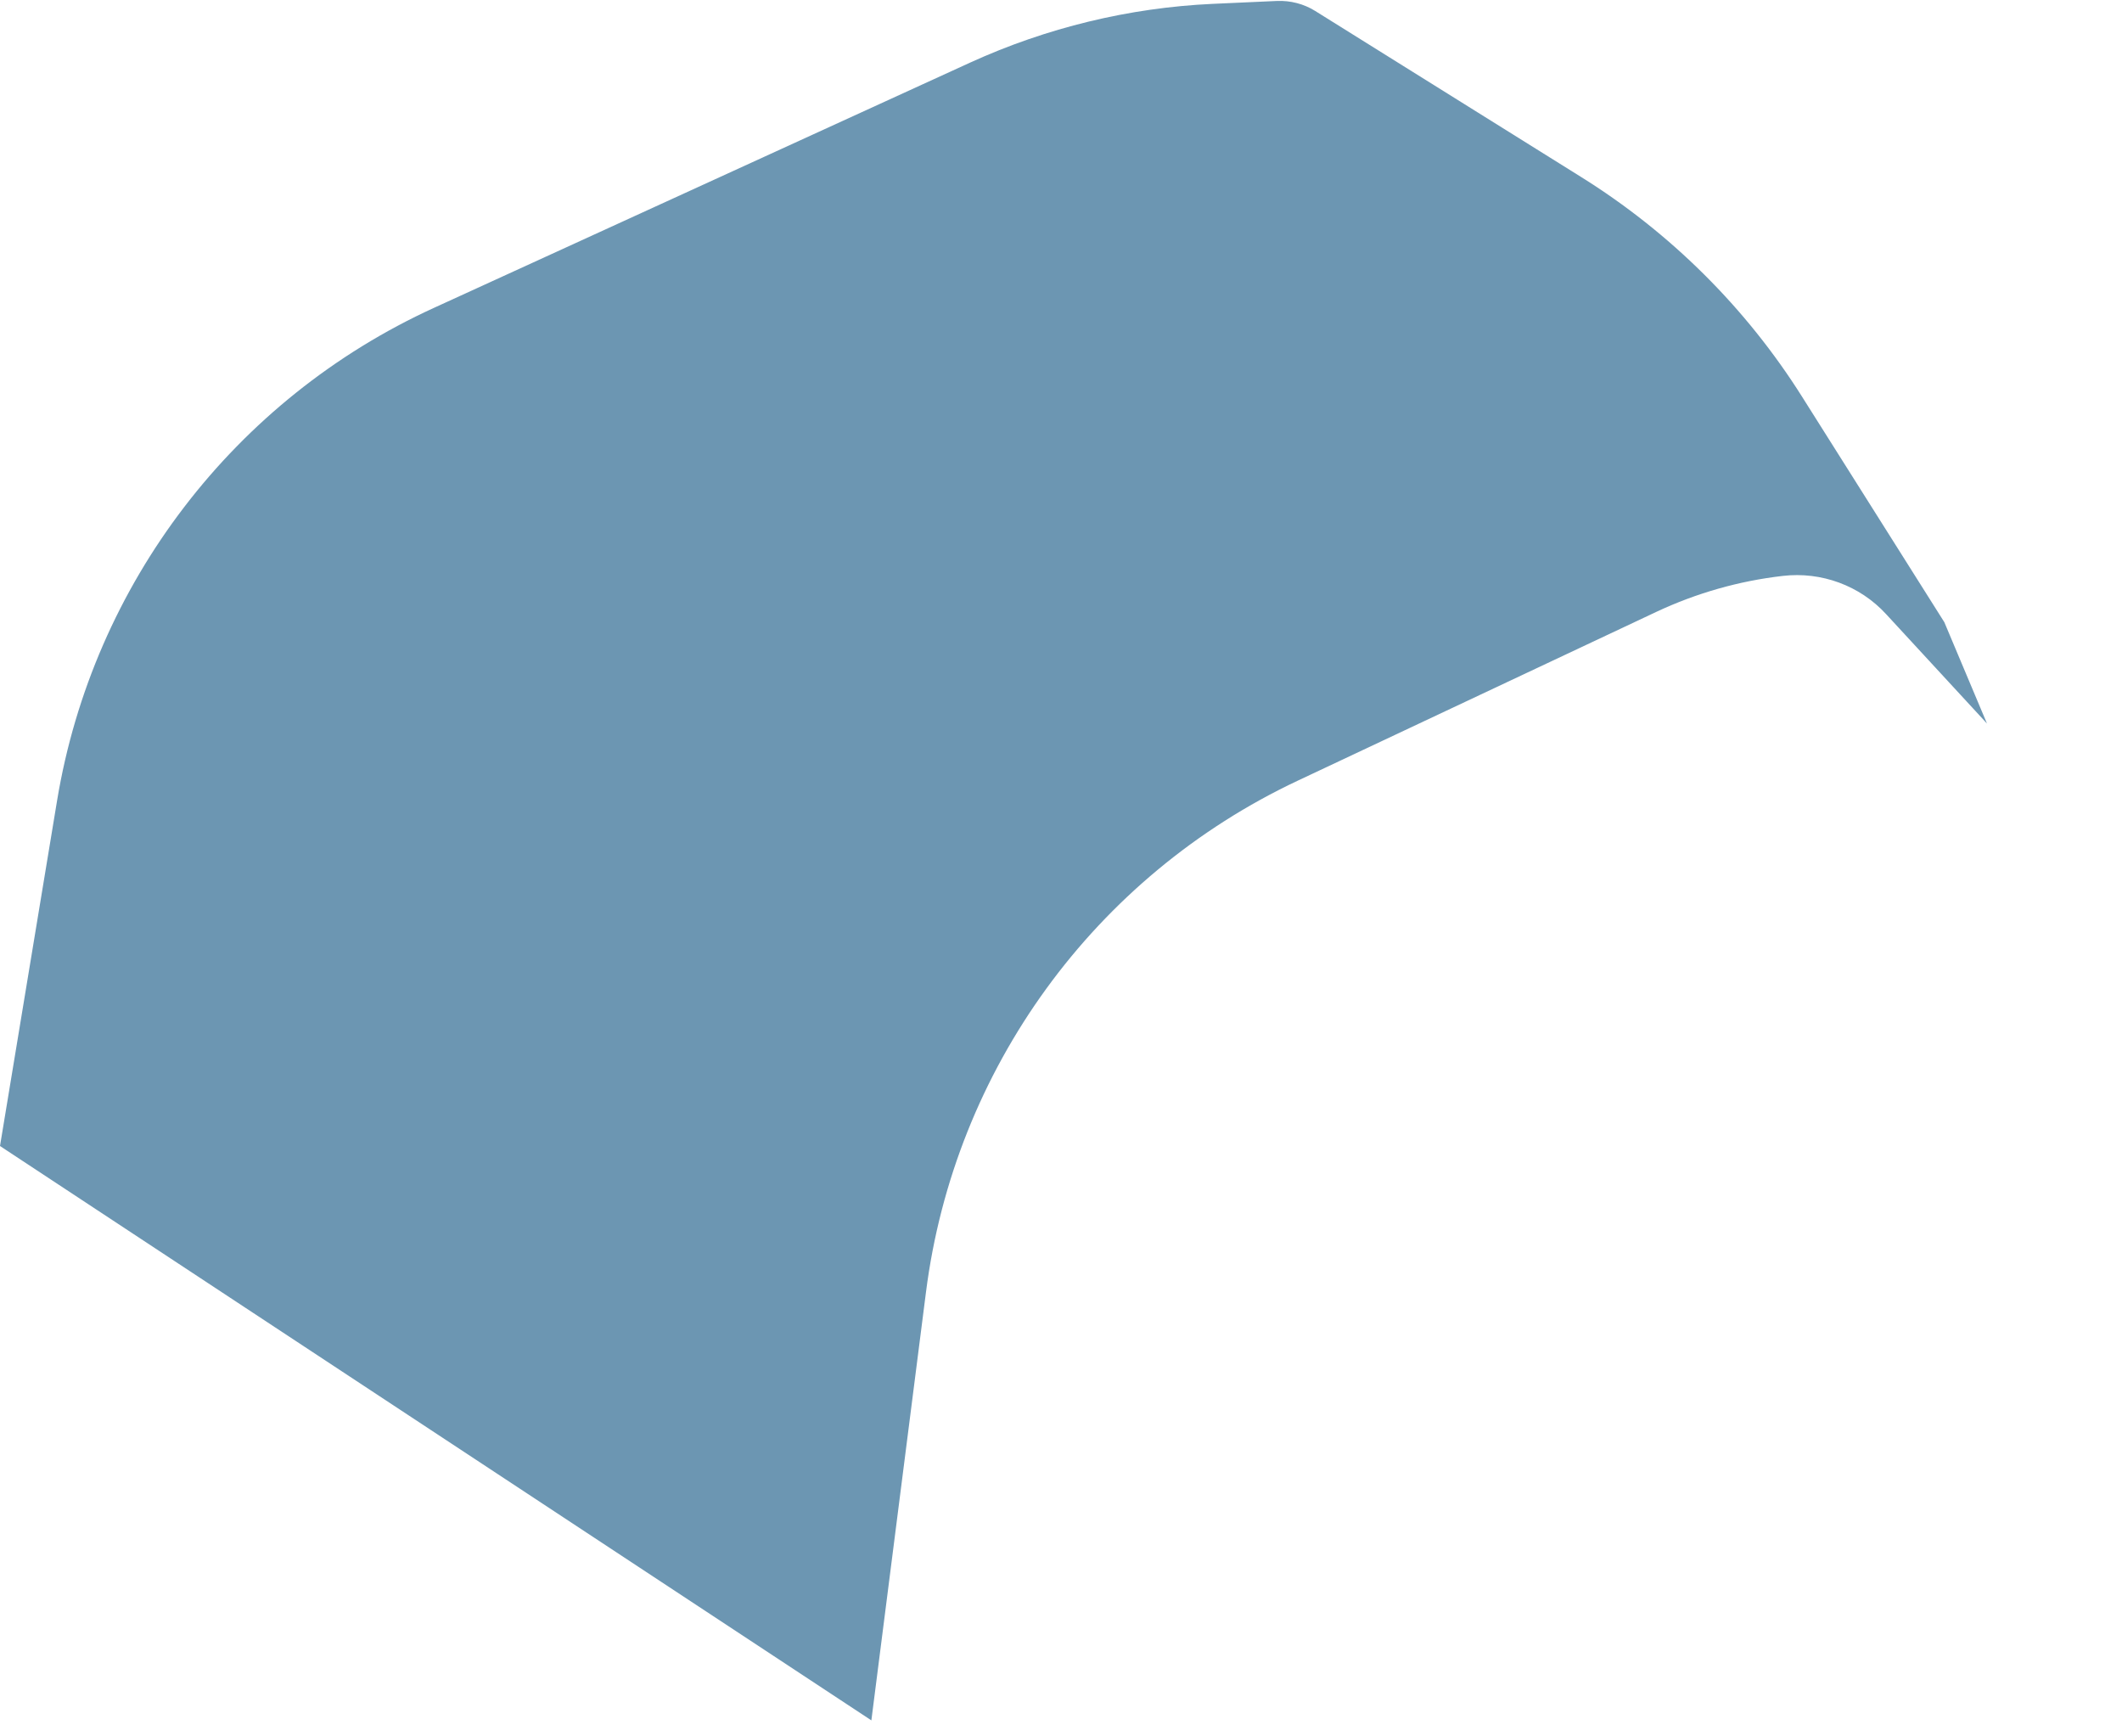 <?xml version="1.0" encoding="utf-8"?>
<svg xmlns="http://www.w3.org/2000/svg" fill="none" height="100%" overflow="visible" preserveAspectRatio="none" style="display: block;" viewBox="0 0 11 9" width="100%">
<path d="M0.296 4.149L0 5.94L4.517 8.917L4.8 6.698C4.947 5.542 5.674 4.542 6.728 4.046L8.587 3.171C8.794 3.074 9.015 3.011 9.242 2.985C9.442 2.962 9.641 3.035 9.777 3.183L10.3 3.75L10.079 3.225L9.342 2.057C9.051 1.595 8.658 1.205 8.194 0.916L6.818 0.057C6.759 0.02 6.689 0.002 6.619 0.005L6.286 0.02C5.852 0.04 5.425 0.144 5.03 0.324L2.251 1.595C1.215 2.068 0.482 3.026 0.296 4.149Z" fill="#6C96B2" id="Vector 6002"/>
</svg>
